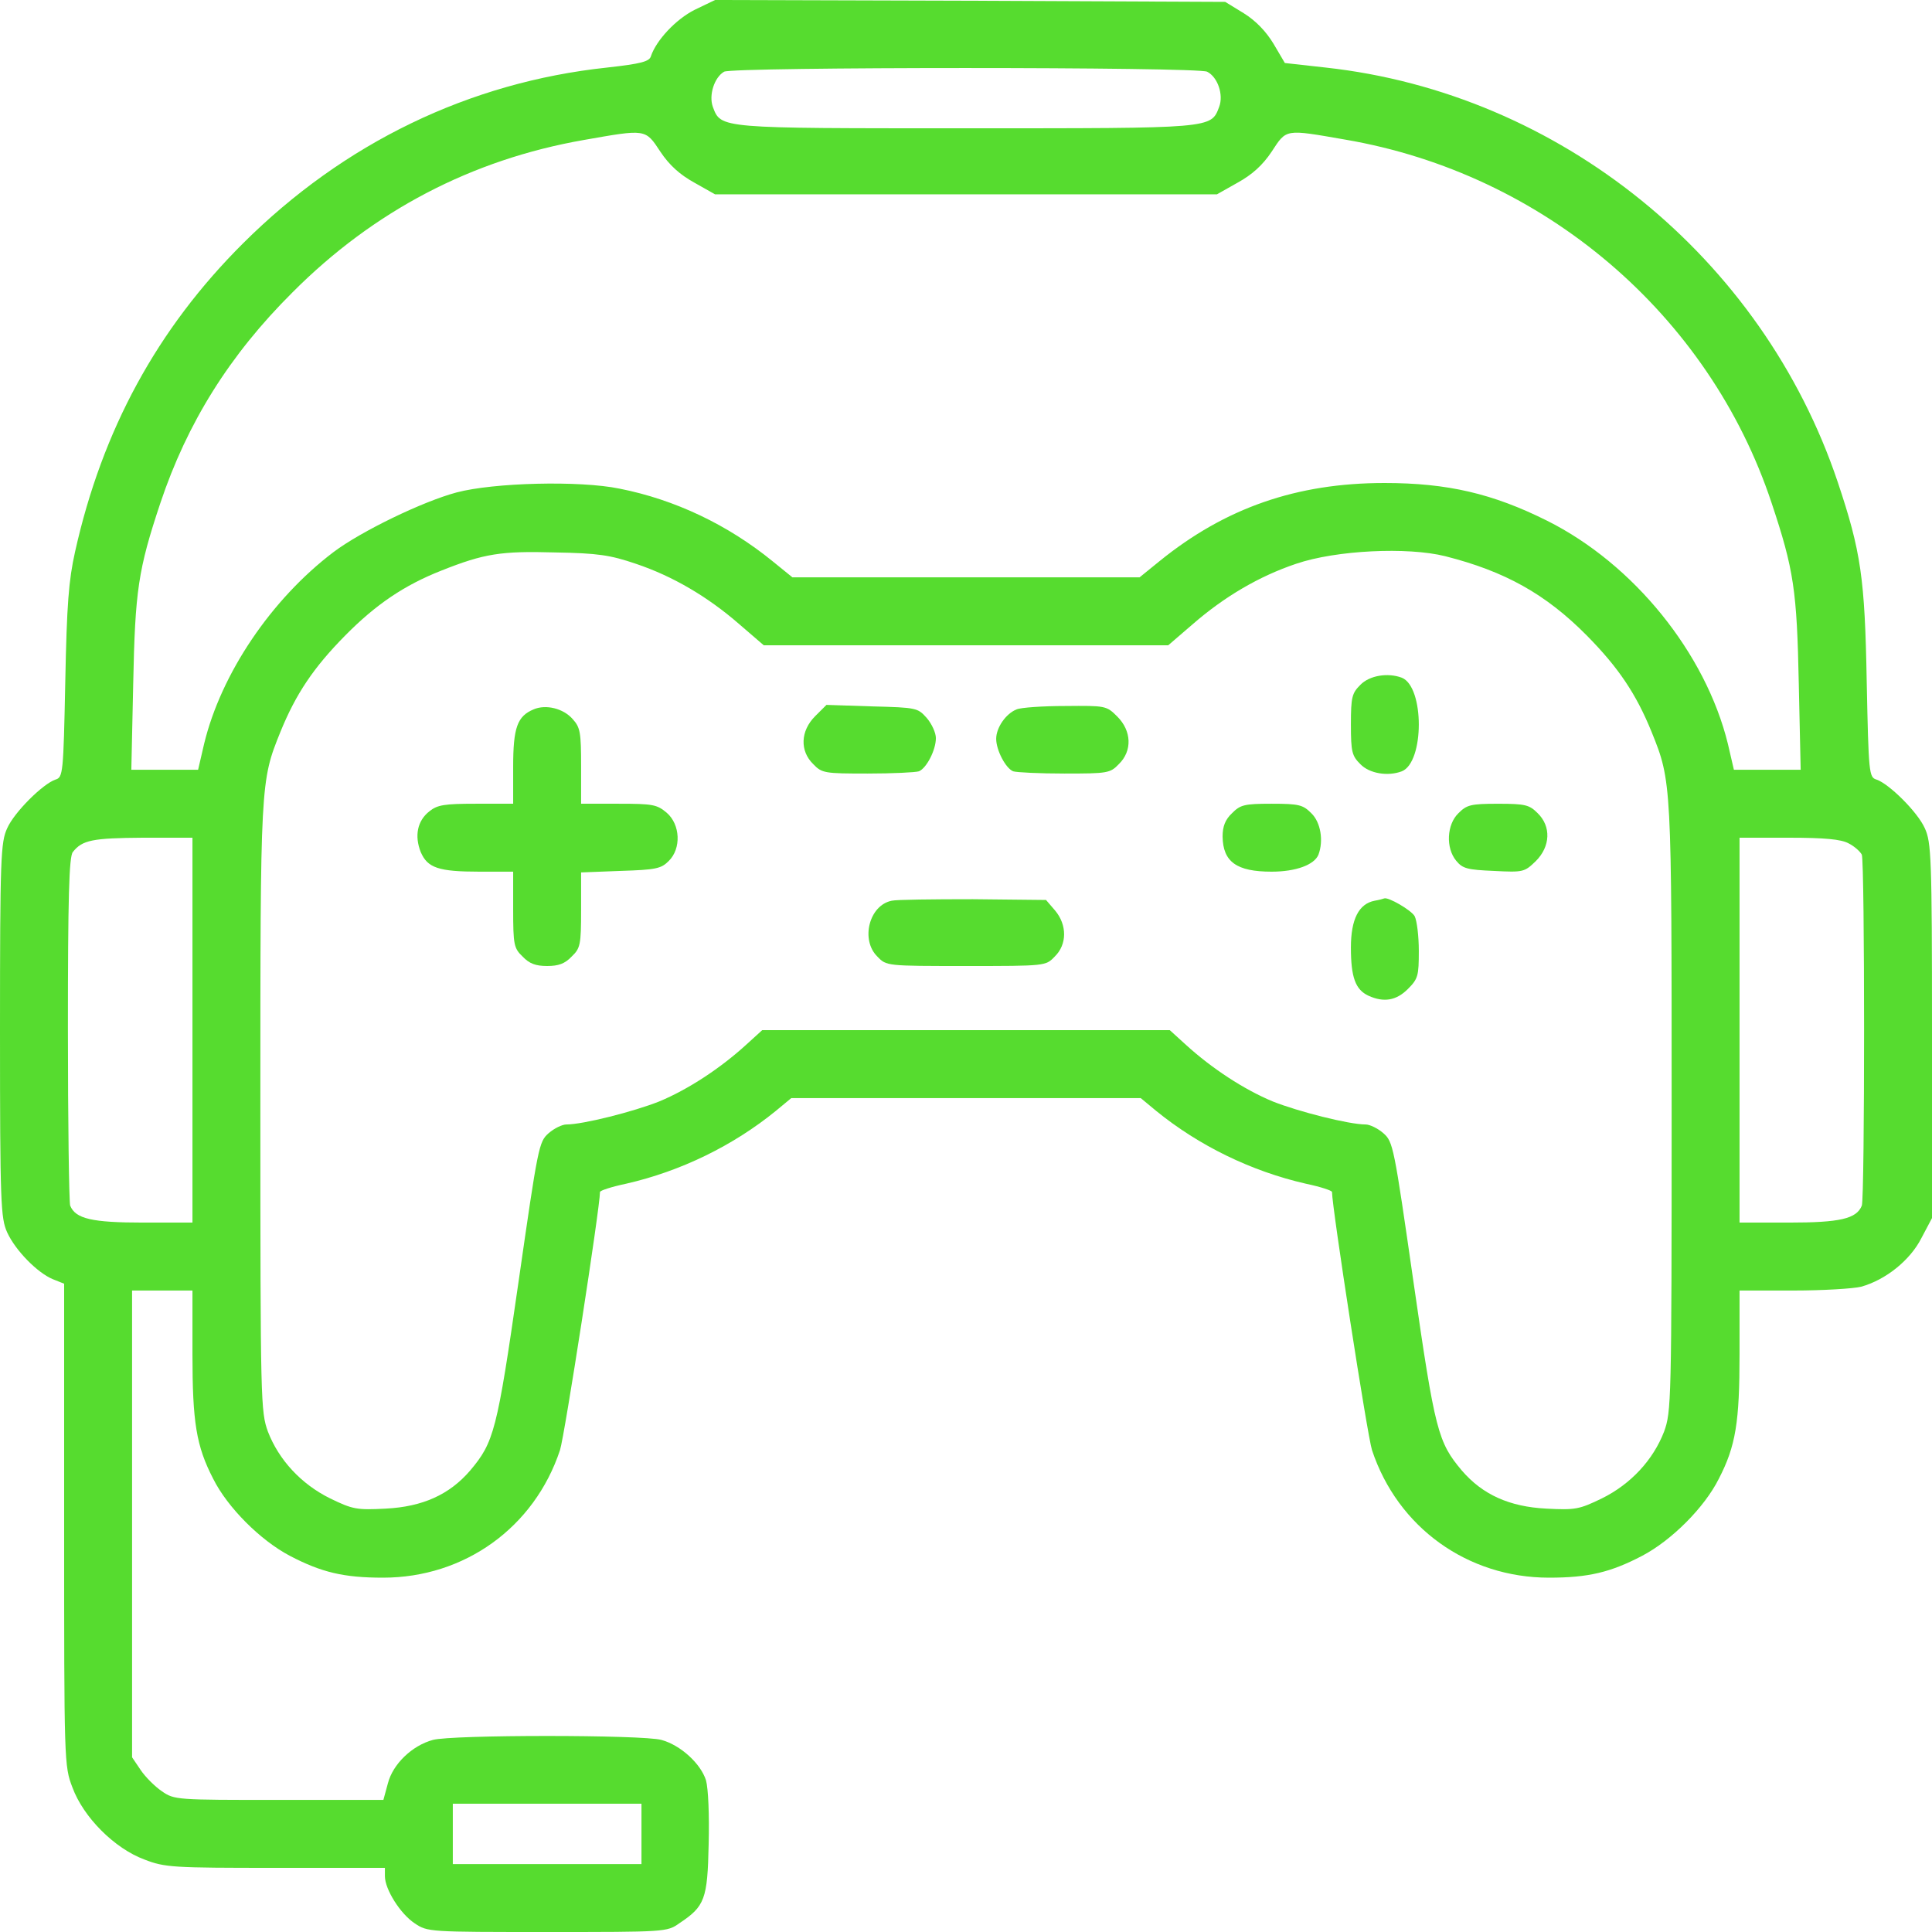 <svg width="80" height="80" viewBox="0 0 80 80" fill="none" xmlns="http://www.w3.org/2000/svg">
<g clip-path="url(#clip0_113_11940)">
<path d="M28.766 0.406C27.984 0.797 27.172 1.672 26.953 2.328C26.891 2.547 26.547 2.641 25.141 2.797C19.422 3.406 14.234 5.922 10.062 10.078C6.516 13.609 4.234 17.797 3.109 22.844C2.844 24.031 2.766 25.016 2.703 28.234C2.625 32.031 2.609 32.188 2.297 32.281C1.781 32.453 0.594 33.625 0.297 34.297C0.031 34.875 0 35.5 0 42.656C0 49.859 0.031 50.438 0.297 51.031C0.641 51.781 1.547 52.703 2.188 52.969L2.656 53.156V63.141C2.656 72.984 2.656 73.125 3 74.016C3.453 75.25 4.75 76.547 5.984 77C6.828 77.328 7.156 77.344 11.406 77.344H15.938V77.688C15.938 78.234 16.578 79.25 17.172 79.641C17.703 80 17.766 80 22.656 80C27.531 80 27.625 80 28.125 79.641C29.188 78.938 29.297 78.641 29.344 76.359C29.375 75.156 29.328 74.062 29.234 73.719C29.016 73.031 28.188 72.266 27.391 72.047C26.609 71.828 18.703 71.828 17.922 72.047C17.062 72.281 16.266 73.047 16.062 73.844L15.875 74.531H11.547C7.312 74.531 7.219 74.531 6.703 74.172C6.422 73.984 6.016 73.578 5.828 73.297L5.469 72.766V63.109V53.438H6.719H7.969V56.062C7.969 58.891 8.125 59.875 8.828 61.234C9.422 62.422 10.781 63.781 12 64.422C13.312 65.109 14.234 65.328 15.859 65.328C19.234 65.328 22.125 63.25 23.188 60.047C23.375 59.484 24.844 50 24.844 49.359C24.844 49.297 25.328 49.141 25.922 49.016C28.188 48.5 30.359 47.438 32.125 46L32.766 45.469H40H47.234L47.875 46C49.641 47.438 51.812 48.5 54.078 49.016C54.672 49.141 55.156 49.297 55.156 49.359C55.156 50 56.625 59.484 56.812 60.047C57.875 63.25 60.766 65.328 64.141 65.328C65.766 65.328 66.688 65.109 68 64.422C69.219 63.781 70.578 62.422 71.172 61.234C71.875 59.875 72.031 58.891 72.031 56.062V53.438H74.266C75.484 53.438 76.75 53.359 77.062 53.281C78.078 53 79.094 52.188 79.562 51.266L80 50.438V42.672C80 35.5 79.969 34.875 79.703 34.297C79.406 33.625 78.219 32.453 77.703 32.281C77.391 32.188 77.375 32.031 77.297 28.234C77.219 23.938 77.062 22.844 76.094 19.953C72.969 10.656 64.578 3.859 54.891 2.797L53.203 2.609L52.734 1.812C52.422 1.297 52 0.859 51.5 0.547L50.734 0.078L40.172 0.031L29.609 0L28.766 0.406ZM49.984 2.969C50.422 3.188 50.672 3.922 50.484 4.422C50.141 5.328 50.266 5.312 40 5.312C29.734 5.312 29.859 5.328 29.516 4.422C29.344 3.938 29.578 3.203 29.984 2.969C30.328 2.766 49.609 2.766 49.984 2.969ZM27.344 6.281C27.719 6.844 28.156 7.234 28.75 7.562L29.609 8.047H40H50.391L51.25 7.562C51.844 7.234 52.281 6.844 52.656 6.281C53.281 5.328 53.188 5.344 55.703 5.781C63.922 7.188 70.766 13.016 73.359 20.828C74.281 23.594 74.406 24.453 74.484 28.312L74.562 31.875H73.188H71.797L71.547 30.797C70.625 27.047 67.656 23.359 64.062 21.562C61.812 20.438 59.938 20 57.328 20C53.688 20 50.734 21.031 48.016 23.234L47.188 23.906H40H32.812L31.984 23.234C30.141 21.734 27.953 20.688 25.656 20.234C24 19.891 20.438 19.984 18.906 20.391C17.5 20.766 14.953 22 13.812 22.859C11.234 24.812 9.156 27.891 8.453 30.797L8.203 31.875H6.812H5.438L5.516 28.312C5.594 24.453 5.719 23.594 6.641 20.828C7.75 17.516 9.5 14.703 12.109 12.109C15.469 8.734 19.531 6.609 24.172 5.797C26.75 5.344 26.719 5.328 27.344 6.281ZM26.328 23.344C27.859 23.859 29.297 24.703 30.609 25.844L31.625 26.719H40H48.375L49.391 25.844C50.703 24.703 52.141 23.859 53.672 23.344C55.328 22.781 58.281 22.641 59.844 23.031C62.312 23.656 64 24.594 65.703 26.312C67.016 27.641 67.75 28.734 68.391 30.312C69.219 32.359 69.219 32.406 69.219 45.891C69.219 58.109 69.203 58.453 68.906 59.281C68.453 60.453 67.531 61.453 66.328 62.047C65.391 62.5 65.234 62.531 64.031 62.469C62.5 62.391 61.391 61.891 60.531 60.891C59.547 59.719 59.422 59.281 58.531 53.094C57.719 47.453 57.688 47.281 57.281 46.922C57.047 46.719 56.719 46.562 56.547 46.562C55.859 46.562 53.766 46.031 52.703 45.609C51.5 45.109 50.172 44.234 49.109 43.266L48.438 42.656H40H31.562L30.891 43.266C29.828 44.234 28.5 45.109 27.297 45.609C26.234 46.031 24.141 46.562 23.453 46.562C23.281 46.562 22.953 46.719 22.719 46.922C22.312 47.281 22.281 47.453 21.469 53.094C20.578 59.281 20.453 59.719 19.469 60.891C18.609 61.891 17.5 62.391 15.969 62.469C14.766 62.531 14.609 62.5 13.672 62.047C12.469 61.453 11.547 60.453 11.094 59.281C10.797 58.453 10.781 58.109 10.781 45.891C10.781 32.406 10.781 32.359 11.609 30.312C12.25 28.734 12.984 27.641 14.297 26.312C15.562 25.031 16.734 24.234 18.281 23.625C20.047 22.922 20.75 22.812 22.969 22.875C24.766 22.906 25.266 22.984 26.328 23.344ZM7.969 42.656V50.625H5.938C3.812 50.625 3.125 50.469 2.906 49.922C2.859 49.781 2.812 46.484 2.812 42.594C2.812 37.172 2.859 35.469 3.016 35.281C3.406 34.781 3.844 34.703 5.906 34.688H7.969V42.656ZM76.547 34.922C76.797 35.047 77.031 35.266 77.094 35.391C77.219 35.734 77.219 49.578 77.094 49.922C76.875 50.469 76.188 50.625 74.062 50.625H72.031V42.656V34.688H74.062C75.547 34.688 76.234 34.75 76.547 34.922ZM26.562 75.938V77.188H22.656H18.75V75.938V74.688H22.656H26.562V75.938Z" fill="#56DC2F"/>
<path d="M56.328 28.36C55.984 28.703 55.938 28.86 55.938 30C55.938 31.141 55.984 31.297 56.328 31.641C56.703 32.032 57.469 32.157 58.047 31.938C58.984 31.563 58.984 28.438 58.047 28.063C57.469 27.844 56.703 27.969 56.328 28.36Z" fill="#56DC2F"/>
<path d="M22.093 29.375C21.421 29.656 21.249 30.125 21.249 31.75V33.281H19.703C18.406 33.281 18.109 33.328 17.781 33.594C17.281 33.984 17.156 34.609 17.421 35.281C17.703 35.938 18.156 36.094 19.859 36.094H21.249V37.656C21.249 39.125 21.281 39.266 21.64 39.609C21.921 39.906 22.187 40 22.656 40C23.124 40 23.39 39.906 23.671 39.609C24.031 39.266 24.062 39.125 24.062 37.672V36.125L25.703 36.062C27.156 36.016 27.374 35.969 27.687 35.656C28.218 35.141 28.171 34.141 27.609 33.656C27.203 33.312 27.031 33.281 25.609 33.281H24.062V31.734C24.062 30.344 24.031 30.125 23.718 29.781C23.328 29.328 22.593 29.156 22.093 29.375Z" fill="#56DC2F"/>
<path d="M33.753 29.656C33.144 30.266 33.112 31.094 33.675 31.641C34.034 32.016 34.144 32.031 35.925 32.031C36.956 32.031 37.909 31.984 38.05 31.938C38.362 31.812 38.753 31.062 38.753 30.562C38.753 30.344 38.581 29.969 38.378 29.734C38.003 29.312 37.956 29.297 36.112 29.25L34.222 29.188L33.753 29.656Z" fill="#56DC2F"/>
<path d="M42.094 29.375C41.656 29.547 41.25 30.125 41.25 30.594C41.25 31.062 41.641 31.812 41.953 31.938C42.094 31.984 43.047 32.031 44.078 32.031C45.859 32.031 45.969 32.016 46.328 31.641C46.891 31.094 46.859 30.266 46.266 29.672C45.812 29.219 45.781 29.219 44.109 29.234C43.188 29.234 42.266 29.297 42.094 29.375Z" fill="#56DC2F"/>
<path d="M51.016 33.672C50.734 33.938 50.625 34.219 50.625 34.641C50.641 35.688 51.203 36.094 52.656 36.094C53.656 36.094 54.422 35.812 54.594 35.391C54.812 34.812 54.688 34.047 54.297 33.672C53.953 33.328 53.797 33.281 52.656 33.281C51.516 33.281 51.359 33.328 51.016 33.672Z" fill="#56DC2F"/>
<path d="M60.391 33.673C59.906 34.141 59.859 35.11 60.297 35.641C60.563 35.969 60.766 36.016 61.859 36.063C63.078 36.126 63.125 36.11 63.594 35.657C64.203 35.048 64.234 34.219 63.672 33.673C63.328 33.329 63.172 33.282 62.031 33.282C60.891 33.282 60.734 33.329 60.391 33.673Z" fill="#56DC2F"/>
<path d="M36.924 37.297C35.986 37.484 35.627 38.922 36.33 39.609C36.705 40 36.705 40 40.002 40C43.299 40 43.299 40 43.674 39.609C44.189 39.109 44.189 38.297 43.689 37.703L43.314 37.266L40.283 37.234C38.627 37.234 37.111 37.25 36.924 37.297Z" fill="#56DC2F"/>
<path d="M56.922 37.297C56.266 37.422 55.938 38.062 55.938 39.234C55.938 40.468 56.125 40.984 56.672 41.234C57.297 41.515 57.812 41.437 58.297 40.953C58.719 40.531 58.75 40.406 58.75 39.375C58.75 38.765 58.672 38.125 58.578 37.937C58.438 37.687 57.469 37.125 57.312 37.203C57.281 37.218 57.109 37.265 56.922 37.297Z" fill="#56DC2F"/>
</g>
<defs>
<clipPath id="clip0_113_11940">
<rect width="80" height="80" fill="white"/>
</clipPath>
</defs>
</svg>
